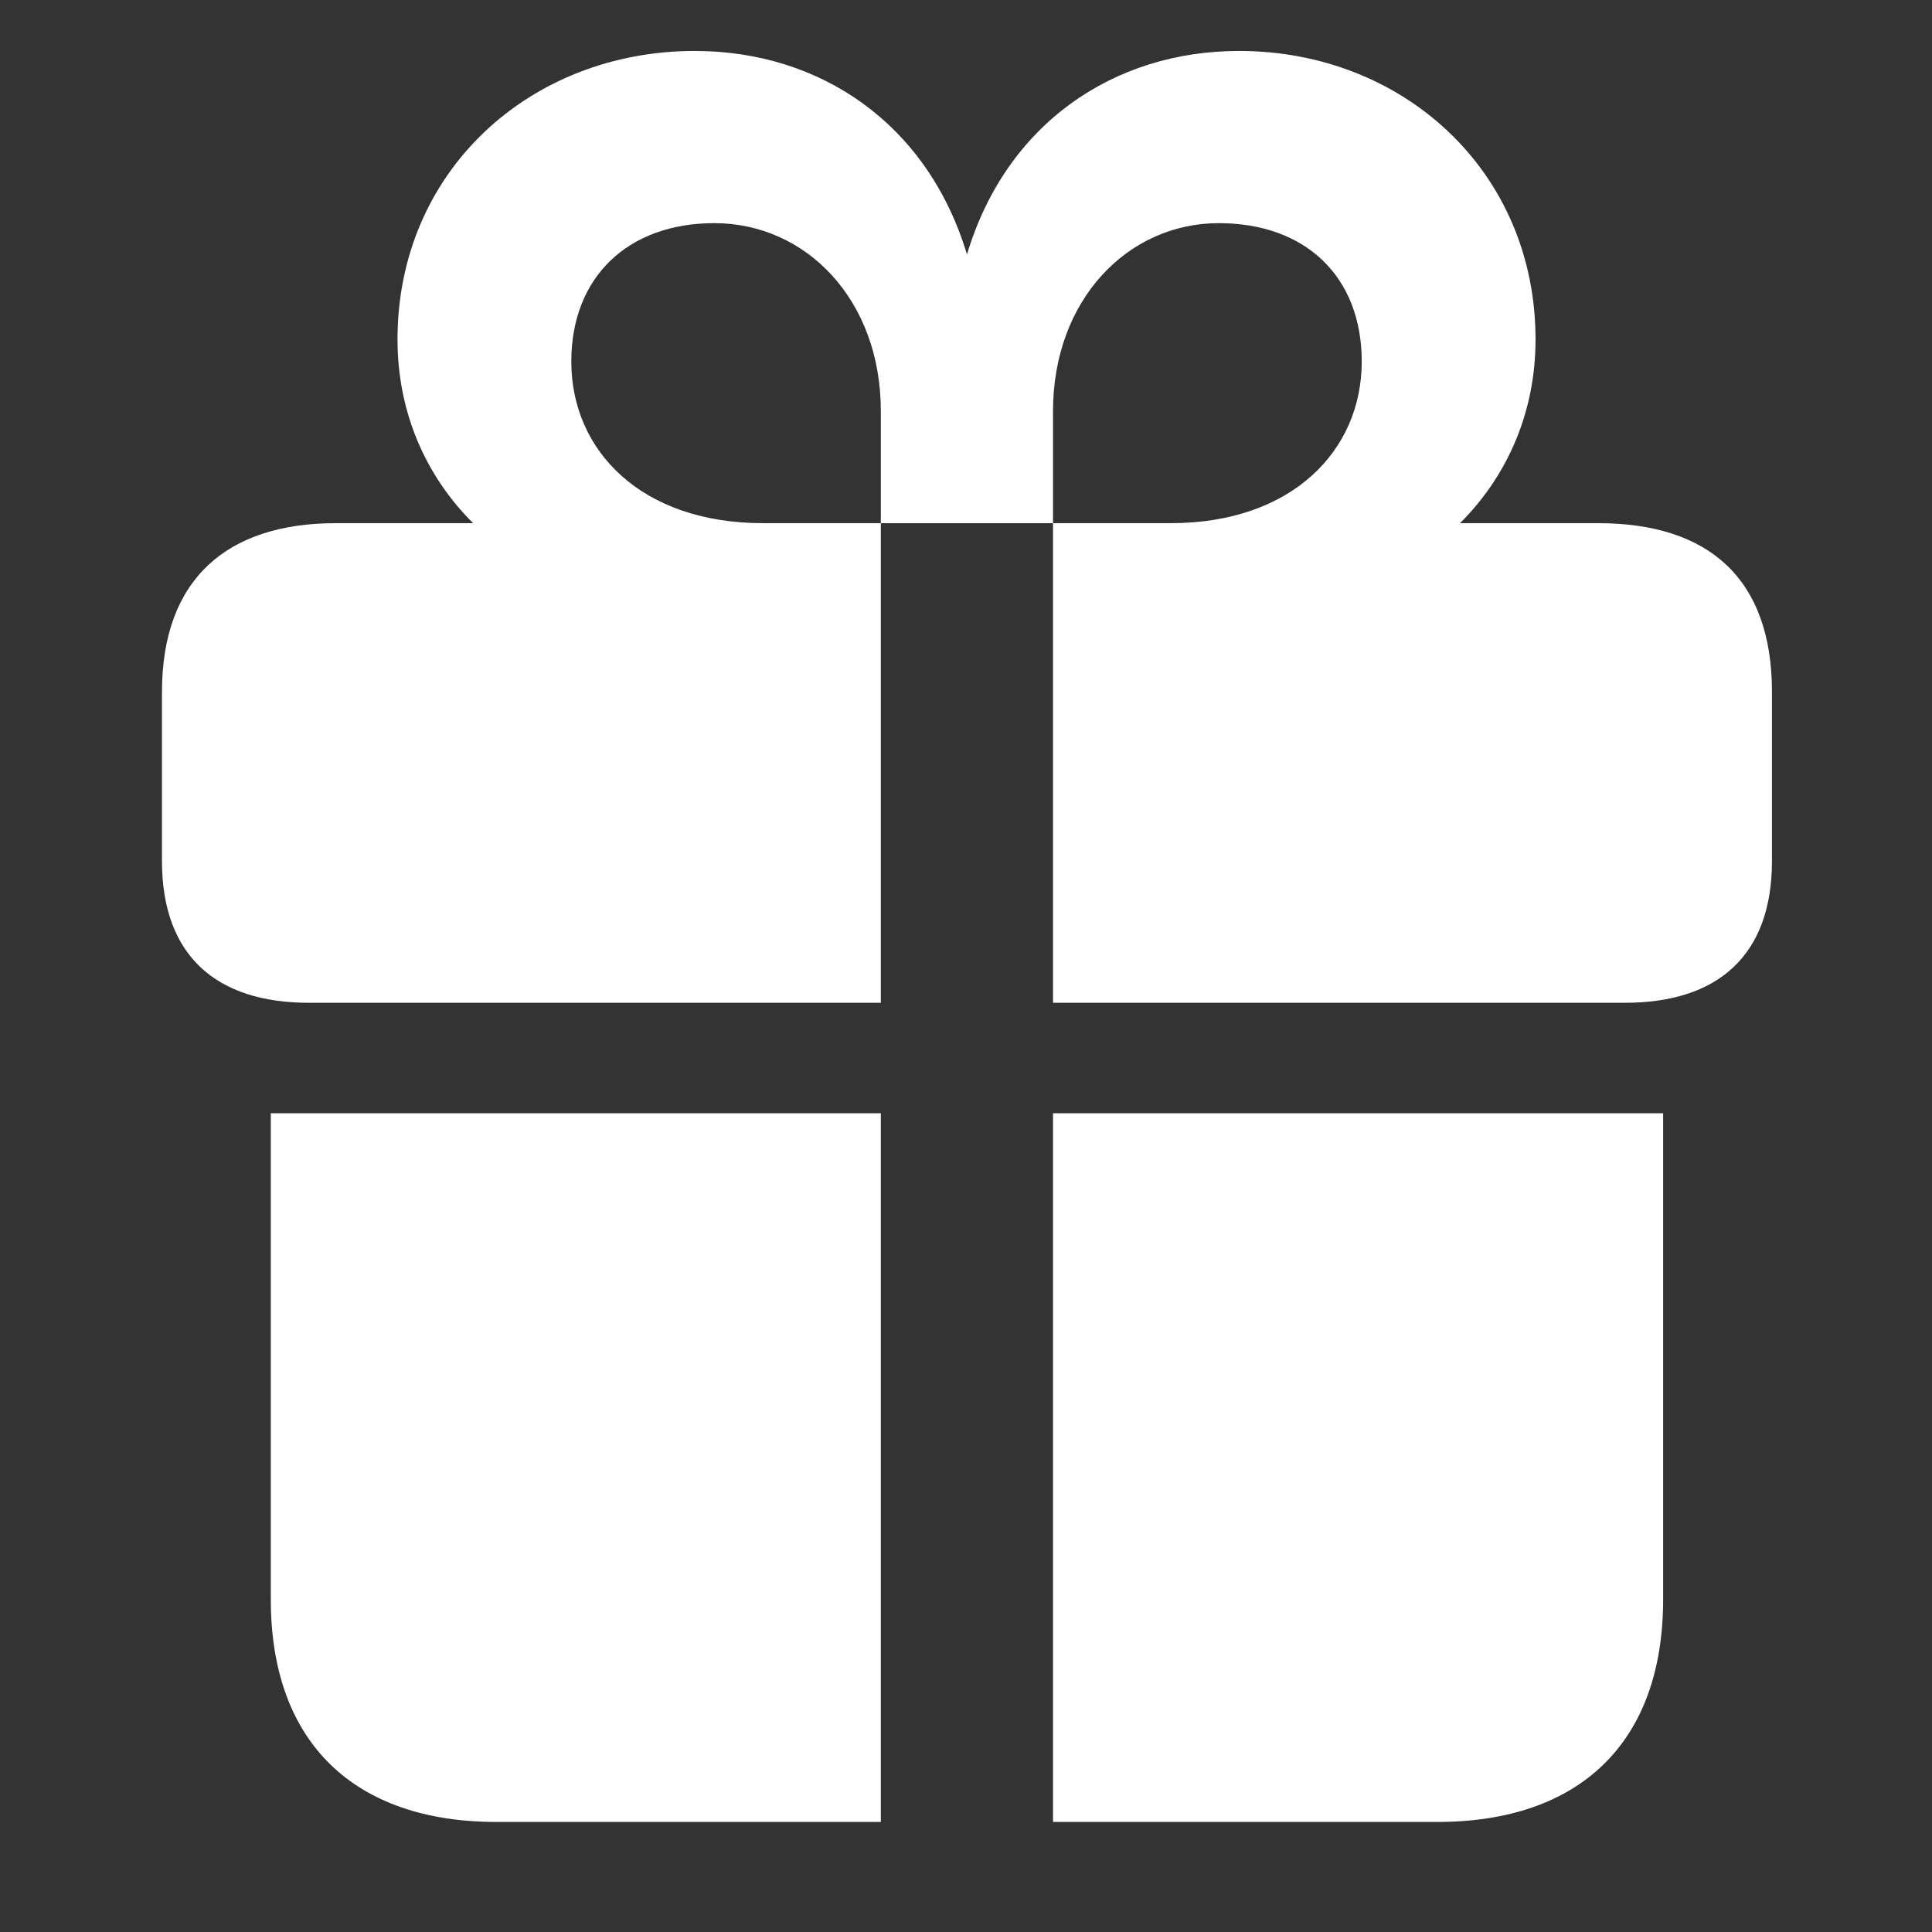 <?xml version="1.0" encoding="UTF-8"?> <svg xmlns="http://www.w3.org/2000/svg" width="24" height="24" viewBox="0 0 24 24" fill="none"><rect x="0" y="0" width="24" height="24" fill="#333333" stroke="none"/><path d="M2.012 10.696C2.012 11.873 2.688 12.457 3.838 12.457H10.942V6.499H9.479C7.965 6.499 7.097 5.598 7.097 4.492C7.097 3.438 7.804 2.772 8.873 2.772C10.014 2.772 10.942 3.724 10.942 5.107V6.499H13.081V12.457H20.185C21.336 12.457 22.012 11.873 22.012 10.696V8.597C22.012 7.185 21.225 6.499 19.852 6.499H18.137C18.722 5.915 19.075 5.127 19.075 4.216C19.075 2.127 17.43 0.633 15.392 0.633C13.828 0.633 12.496 1.544 12.012 3.161C11.527 1.544 10.195 0.633 8.631 0.633C6.583 0.633 4.938 2.127 4.938 4.216C4.938 5.127 5.291 5.915 5.877 6.499H4.171C2.829 6.499 2.012 7.185 2.012 8.597V10.696ZM15.14 2.772C16.22 2.772 16.916 3.438 16.916 4.492C16.916 5.598 16.048 6.499 14.544 6.499H13.081V5.107C13.081 3.724 14.01 2.772 15.14 2.772ZM3.364 19.869C3.364 21.65 4.403 22.633 6.169 22.633H10.942V13.829H3.364V19.869ZM13.081 22.633H17.854C19.62 22.633 20.66 21.65 20.66 19.869V13.829H13.081V22.633Z" fill="white"></path></svg> 